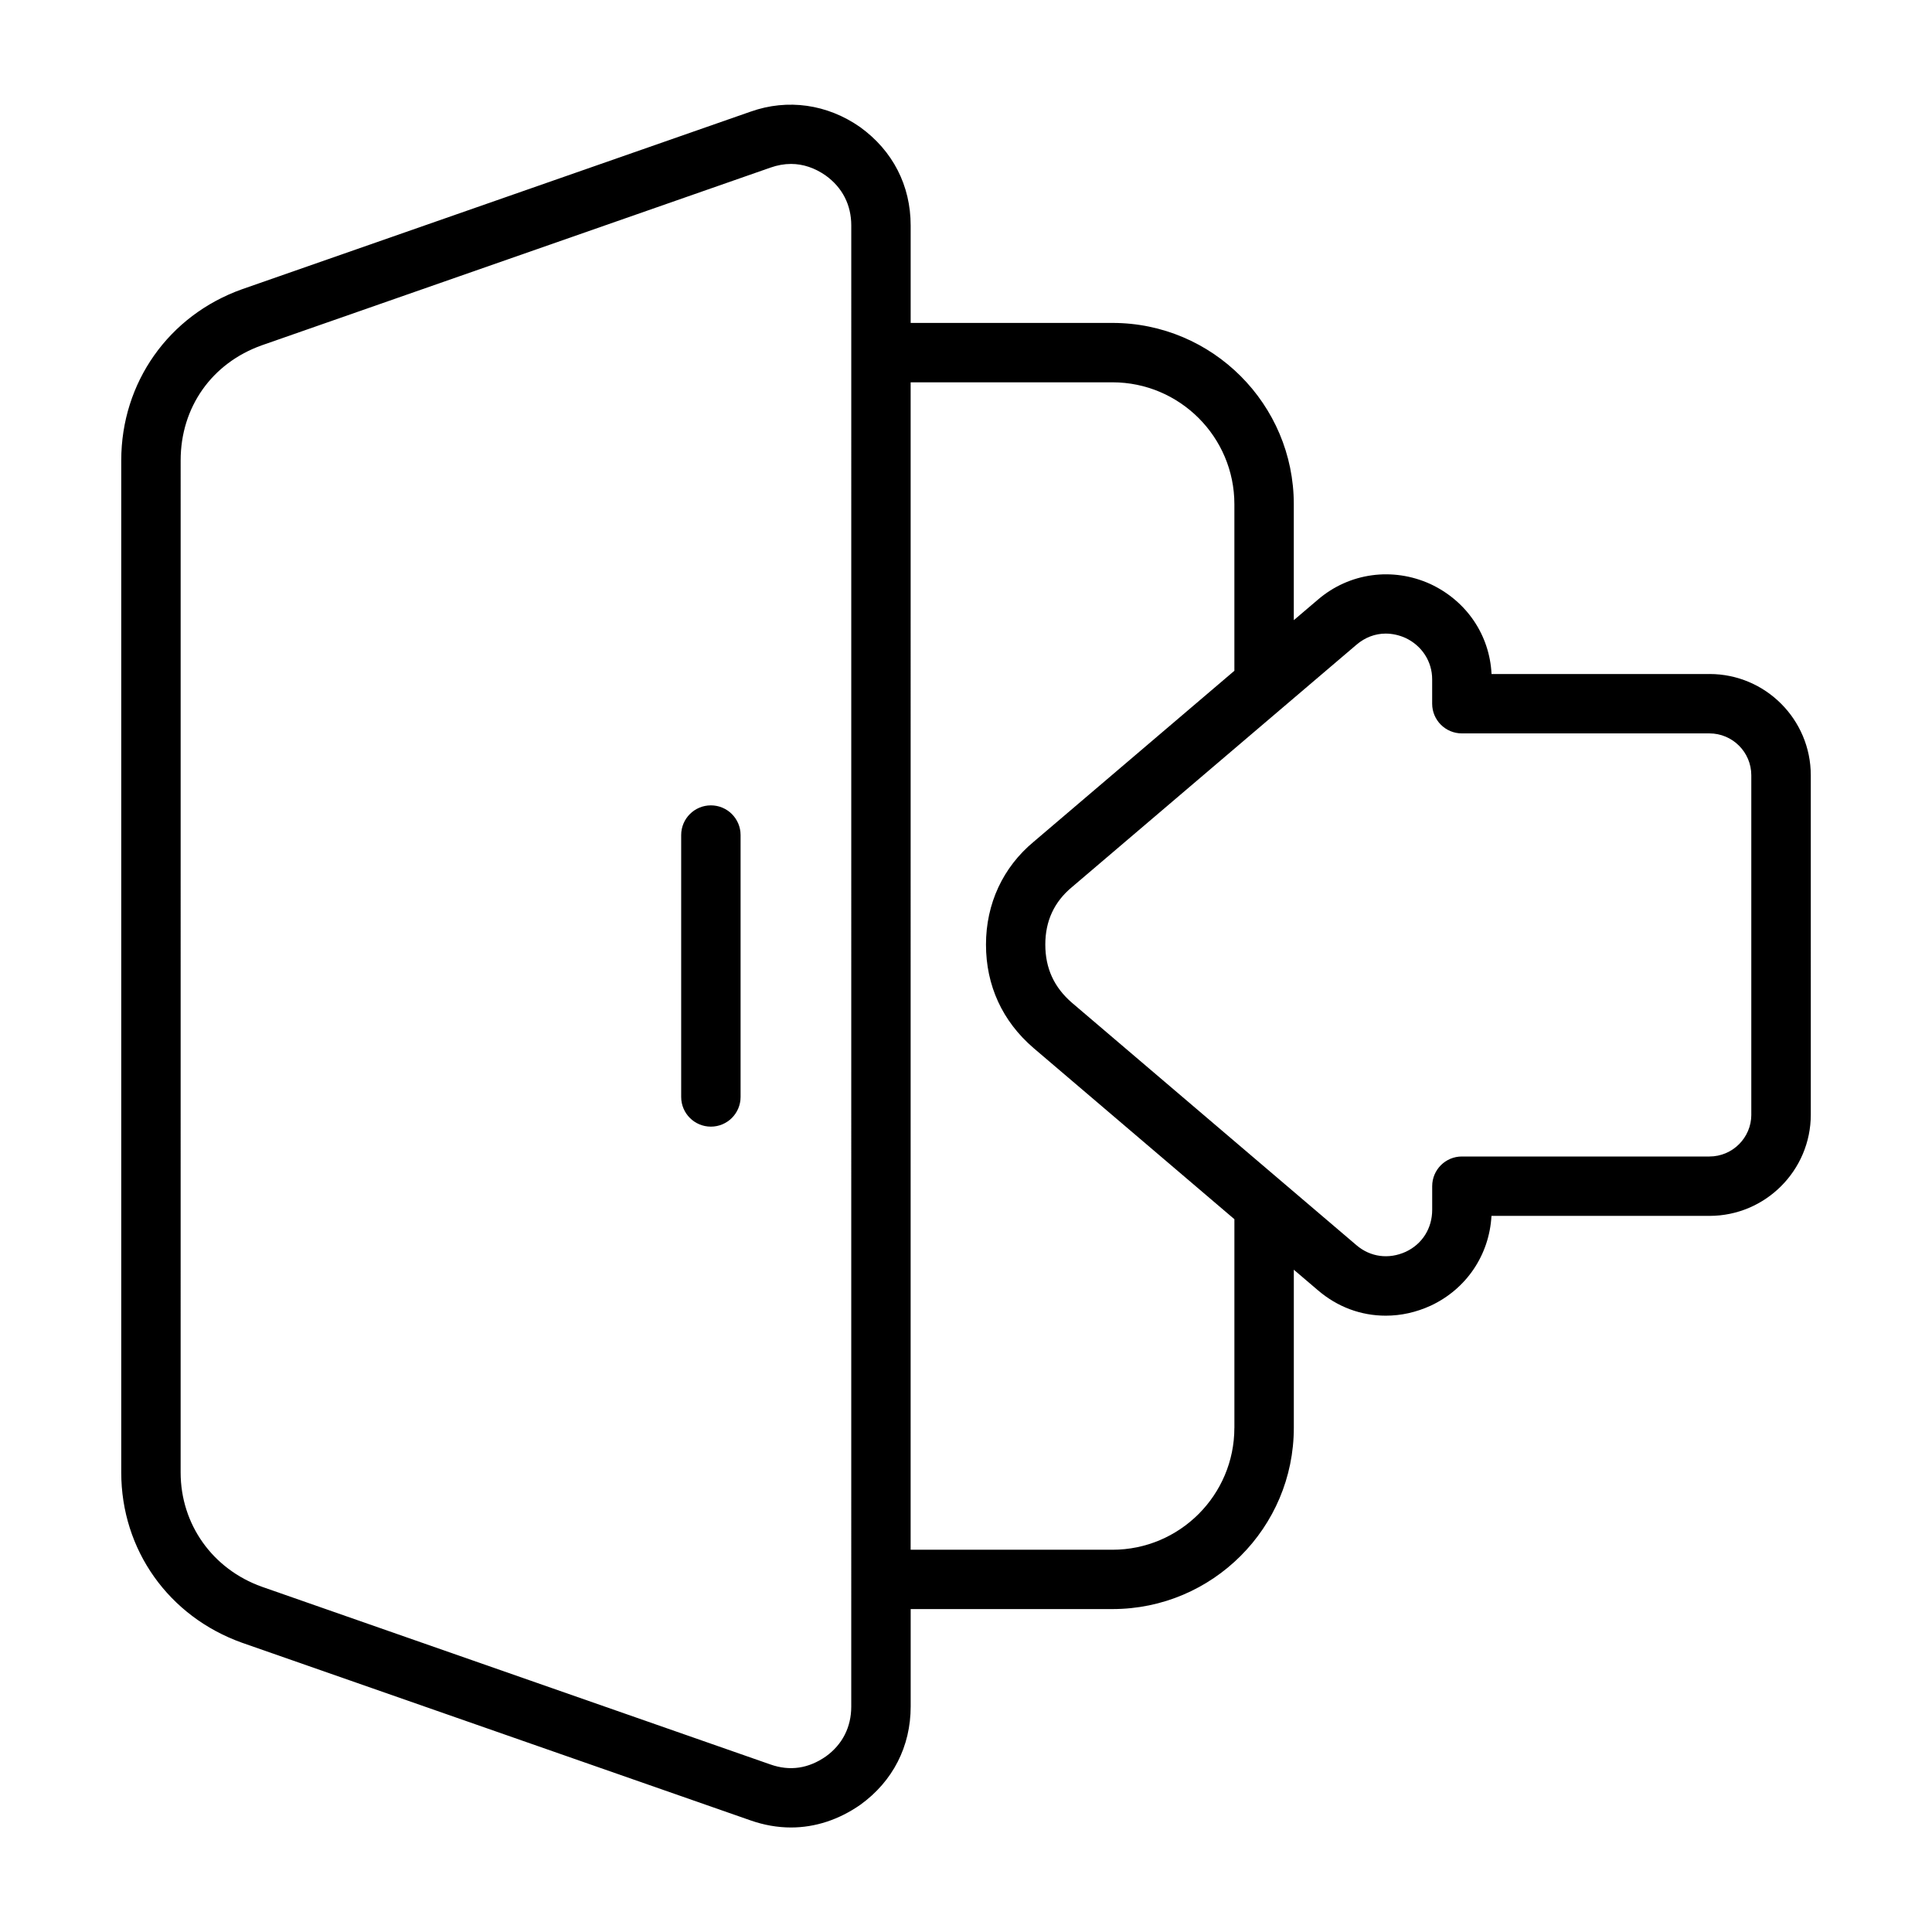 <?xml version="1.0" encoding="UTF-8"?>
<!-- Uploaded to: ICON Repo, www.svgrepo.com, Generator: ICON Repo Mixer Tools -->
<svg fill="#000000" width="800px" height="800px" version="1.1" viewBox="144 144 512 512" xmlns="http://www.w3.org/2000/svg">
 <g>
  <path d="m597.04 322.62h-57.766c-0.504-10.297-6.574-19.332-16.184-23.836-10.035-4.574-21.508-2.984-29.781 4.086l-6.438 5.481v-30.73c0-26.488-21.555-48.043-48.043-48.043h-53.492v-25.82c0-10.57-4.723-19.812-13.398-26.078-8.707-6.094-19.215-7.559-28.977-4.109l-134.82 47.082c-19.445 6.934-32.008 24.734-32.008 45.352v268.22c0 20.484 12.562 38.195 32.055 45.137l134.75 47.074c3.527 1.234 7.125 1.867 10.691 1.867 6.391 0 12.723-2.062 18.406-6.047 8.582-6.203 13.305-15.445 13.305-26.016v-25.82h53.492c26.488 0 48.043-21.547 48.043-48.043v-41.887l6.43 5.481c5.133 4.383 11.336 6.699 17.934 6.699 4.055 0 8.039-0.883 11.934-2.66 9.453-4.434 15.508-13.445 16.082-23.789h57.781c14.801 0 26.844-12.043 26.844-26.844l-0.004-89.922c0-14.801-12.035-26.836-26.836-26.836zm-227.45 273.64c0 5.457-2.348 10.043-6.691 13.188-4.629 3.234-9.566 3.984-14.762 2.141l-134.72-47.078c-13.09-4.66-21.547-16.555-21.547-30.293l0.004-268.21c0-14.082 8.258-25.773 21.5-30.496l134.8-47.09c1.844-0.652 3.676-0.977 5.457-0.977 3.188 0 6.305 1.055 9.18 3.062 4.441 3.203 6.785 7.793 6.785 13.258zm101.53-73.863c0 17.805-14.484 32.301-32.301 32.301h-53.492l0.004-309.38h53.492c17.805 0 32.301 14.492 32.301 32.301v44.145l-53.16 45.289c-8.172 6.769-12.668 16.453-12.668 27.27 0 10.84 4.336 20.309 12.586 27.402l53.246 45.375v55.301zm137-83.012c0 6.117-4.977 11.098-11.098 11.098h-65.605c-4.344 0-7.871 3.519-7.871 7.871v6.242c0 4.922-2.637 9.094-6.992 11.133-4.512 2.062-9.383 1.41-13.059-1.723l-75.391-64.242c-4.762-4.102-7.086-9.156-7.086-15.453 0-6.219 2.348-11.312 7.055-15.215l75.43-64.258c2.242-1.914 4.922-2.93 7.723-2.93 1.785 0 3.582 0.41 5.242 1.156 4.359 2.047 7.07 6.242 7.07 10.949v6.473c0 4.352 3.527 7.871 7.871 7.871h65.605c6.117 0 11.098 4.977 11.098 11.09v89.938z"/>
  <path d="m332.39 357.43c-4.344 0-7.871 3.519-7.871 7.871v69.398c0 4.352 3.527 7.871 7.871 7.871s7.871-3.519 7.871-7.871v-69.398c0-4.352-3.527-7.871-7.871-7.871z"/>
 </g>
</svg>